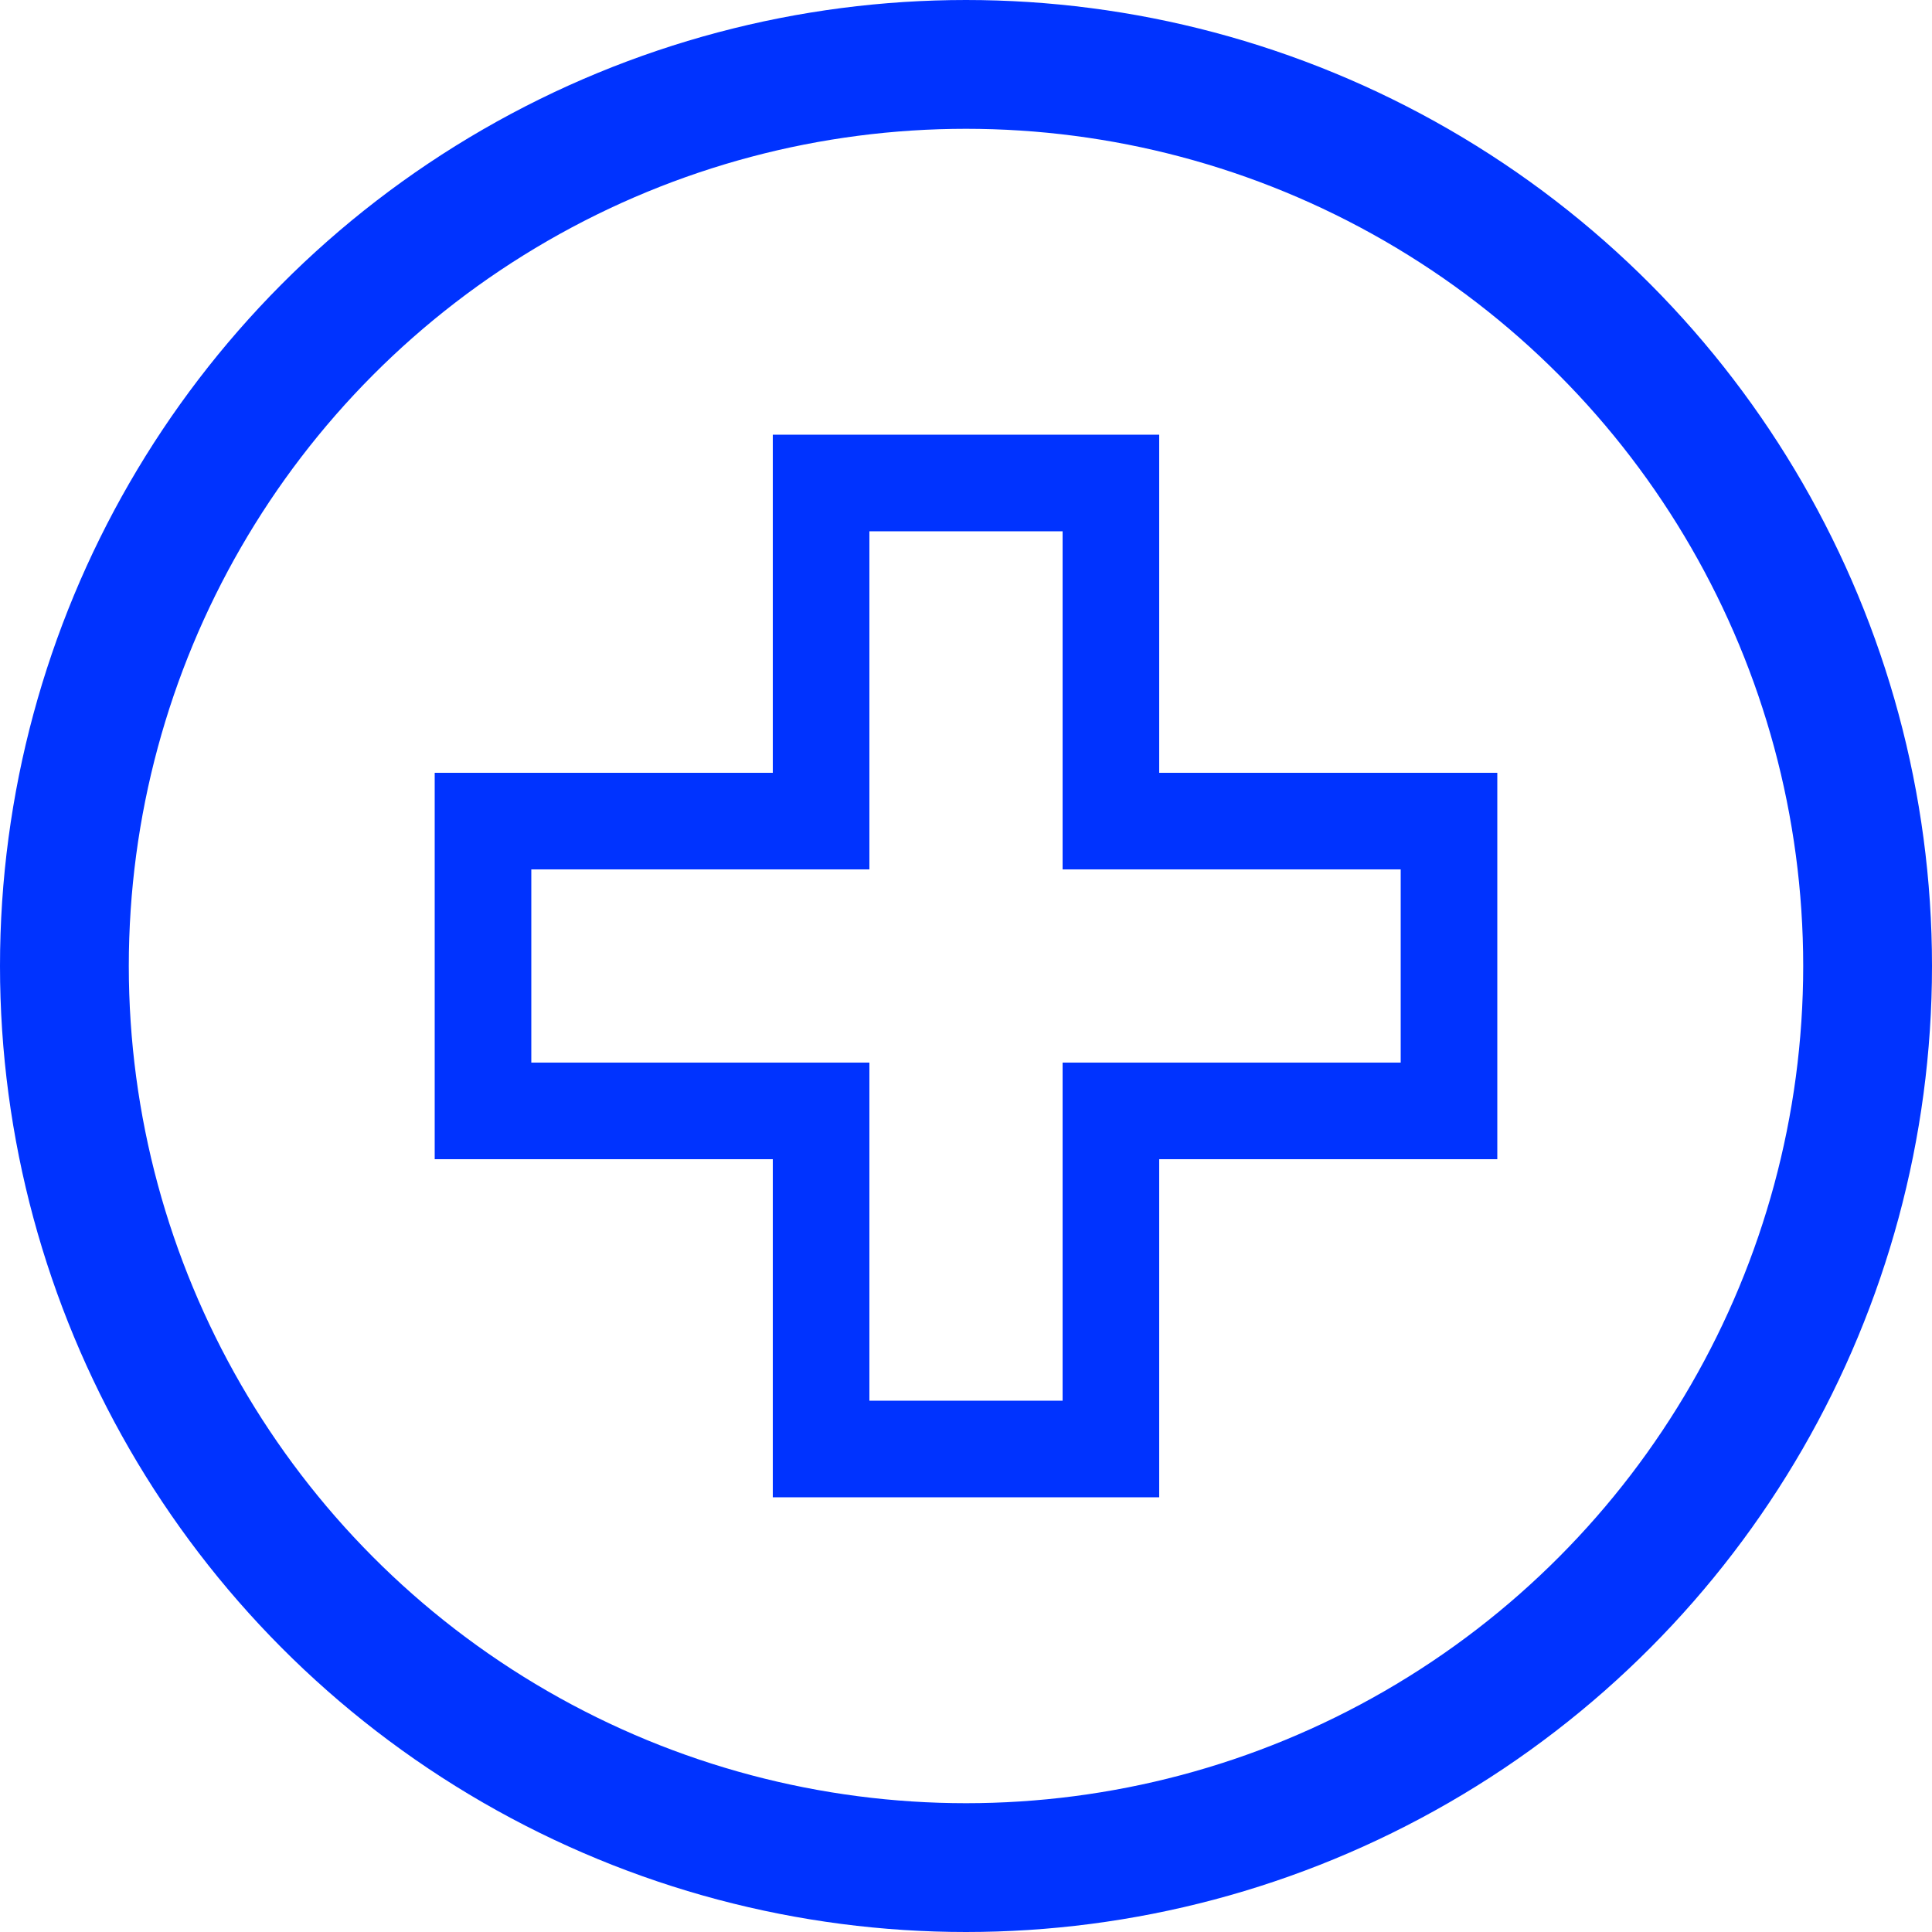 <svg width="30" height="30" viewBox="0 0 30 30" fill="none" xmlns="http://www.w3.org/2000/svg">
<circle cx="15" cy="15" r="14" stroke="#0033FF" stroke-width="2"/>
<path d="M18 12V6.75H12V12H6.75V18H12V23.25H18V18H23.25V12H18ZM21.75 16.5H16.5V21.75H13.5V16.5H8.25V13.5H13.5V8.25H16.5V13.5H21.75V16.5Z" fill="#0033FF"/>
</svg>

